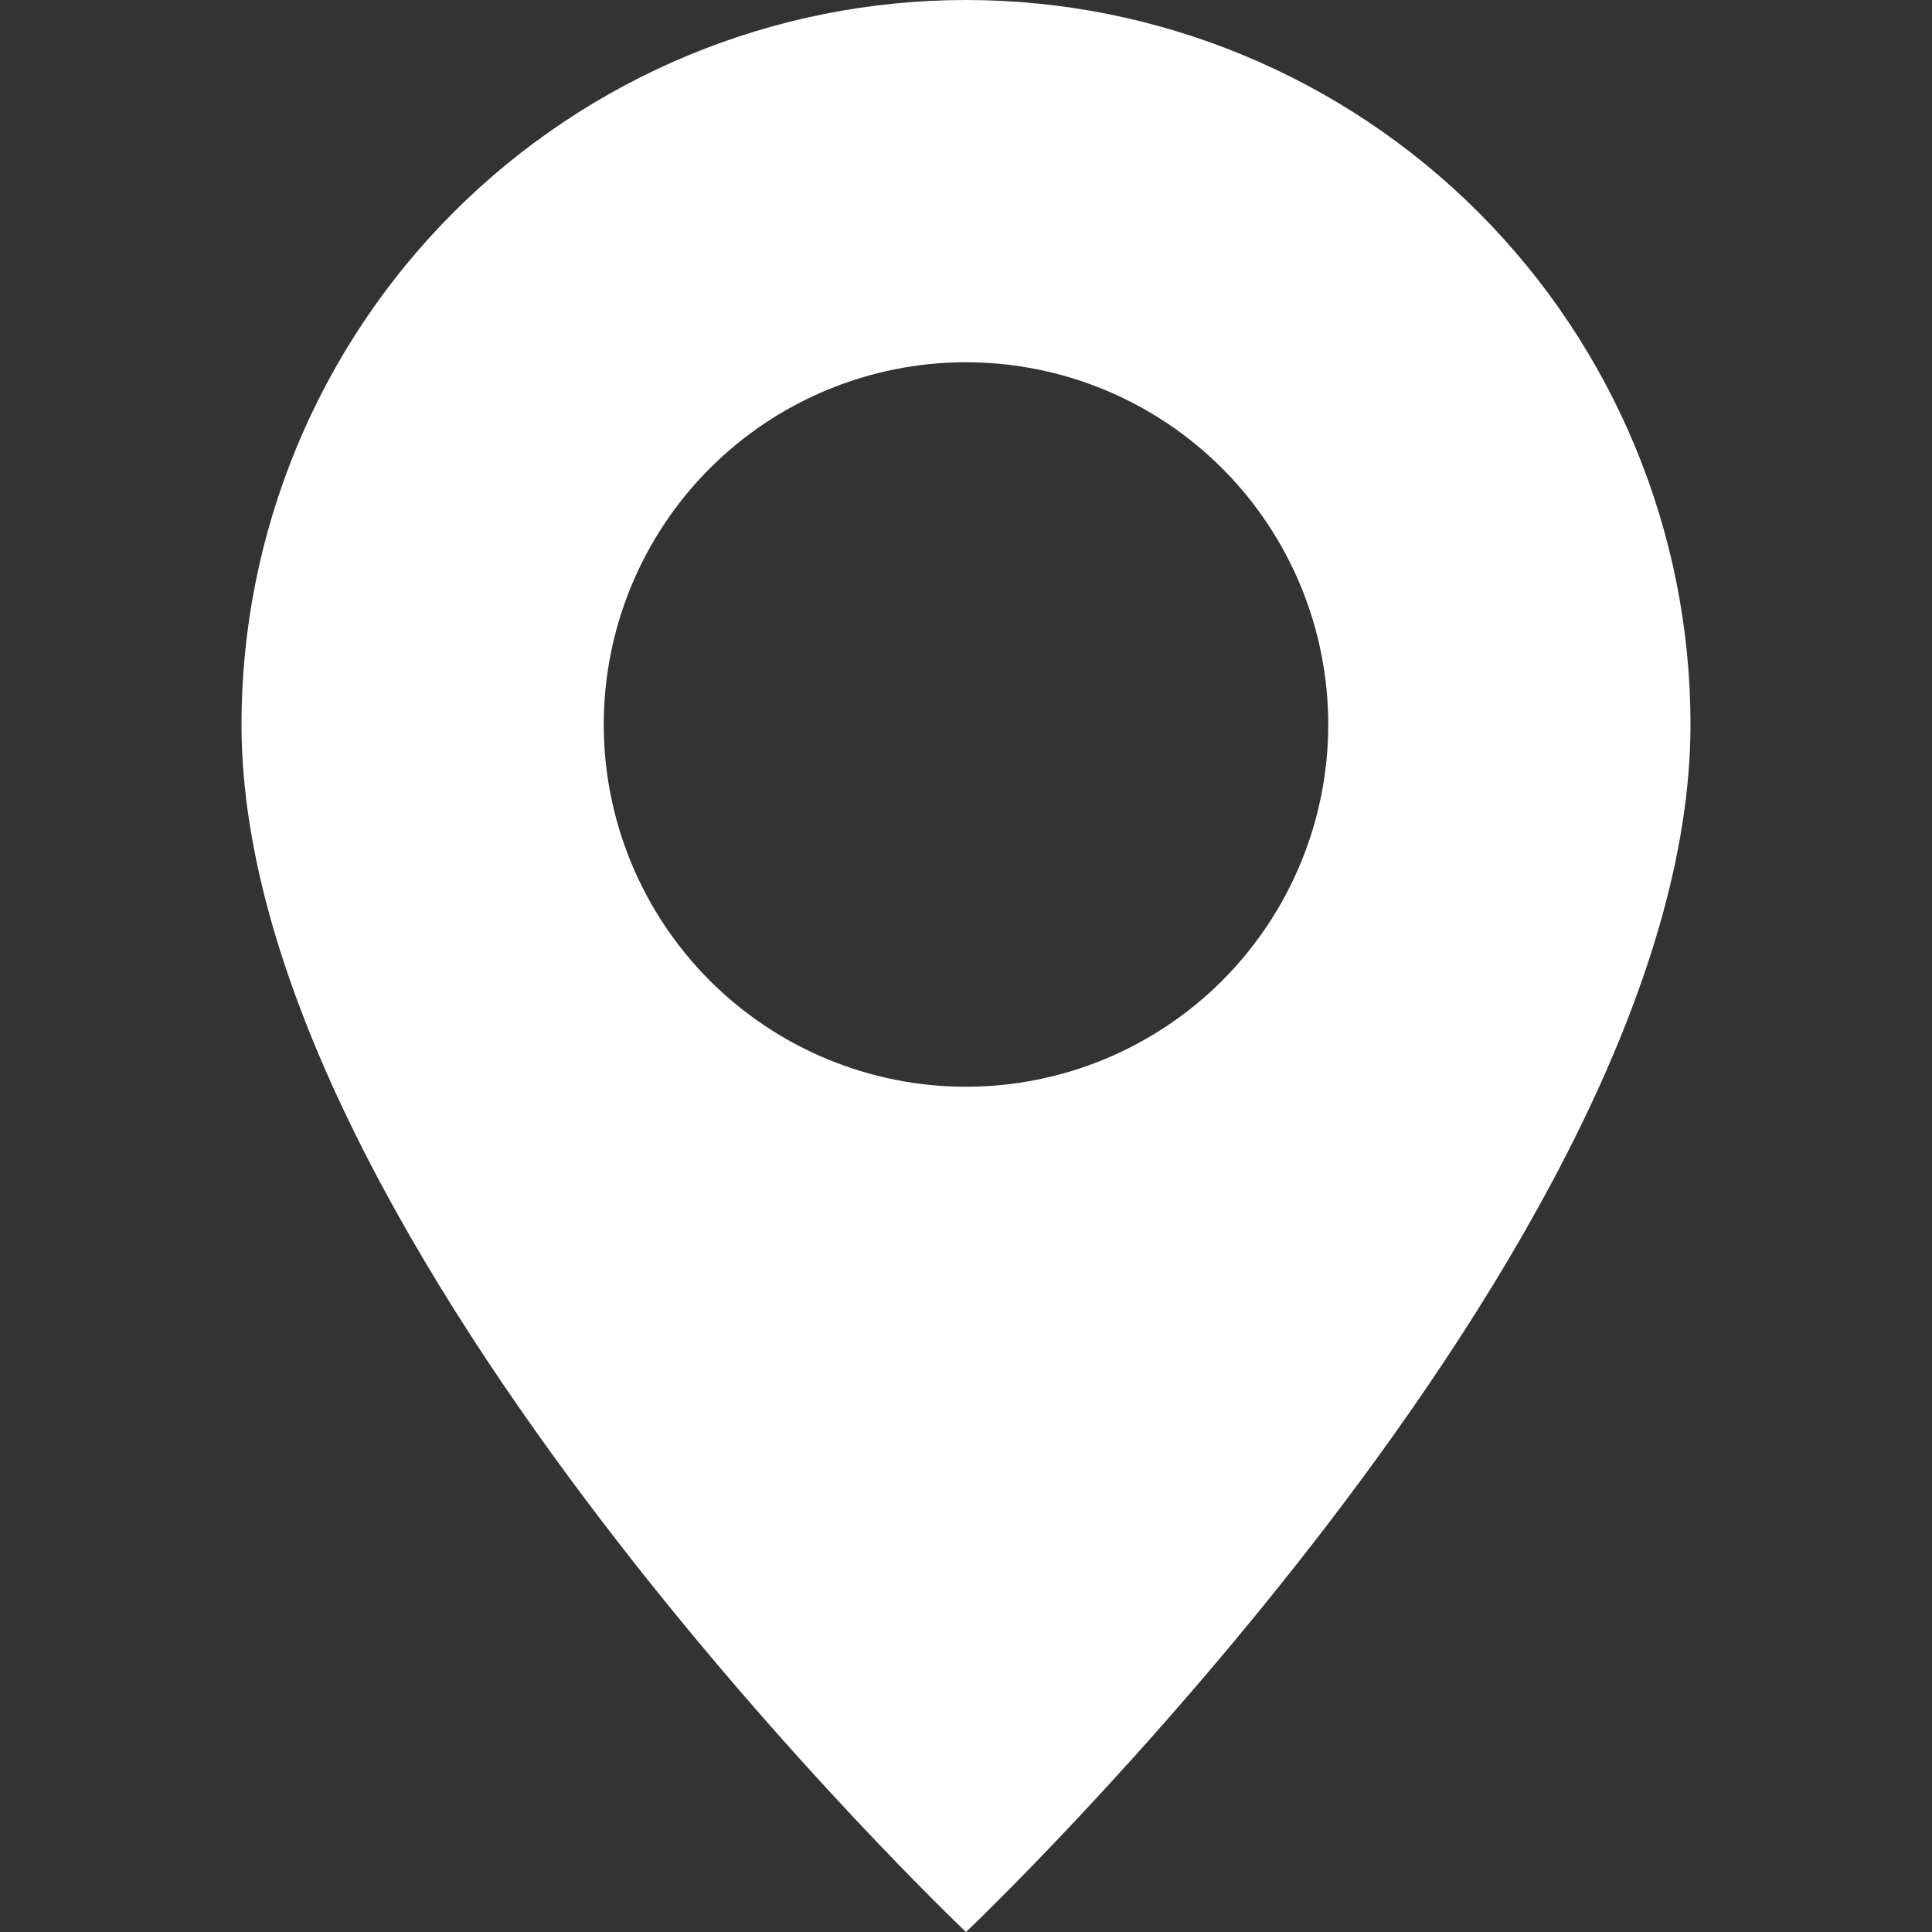 <svg width="34" height="34" viewBox="0 0 34 34" fill="none" xmlns="http://www.w3.org/2000/svg">
<rect x="0" y="0" width="34" height="34" fill="#333333" stroke="none"/>
<g clip-path="url(#clip0_4752_2678)">
<path d="M17 34C17 34 29.75 21.917 29.75 12.75C29.75 9.368 28.407 6.125 26.016 3.734C23.625 1.343 20.381 0 17 0C13.618 0 10.376 1.343 7.984 3.734C5.593 6.125 4.25 9.368 4.25 12.75C4.25 21.917 17 34 17 34ZM17 19.125C15.309 19.125 13.688 18.453 12.492 17.258C11.297 16.062 10.625 14.441 10.625 12.75C10.625 11.059 11.297 9.438 12.492 8.242C13.688 7.047 15.309 6.375 17 6.375C18.691 6.375 20.312 7.047 21.508 8.242C22.703 9.438 23.375 11.059 23.375 12.75C23.375 14.441 22.703 16.062 21.508 17.258C20.312 18.453 18.691 19.125 17 19.125Z" fill="white"/>
</g>
<defs>
<clipPath id="clip0_4752_2678">
<rect width="34" height="34" fill="white"/>
</clipPath>
</defs>
</svg>
